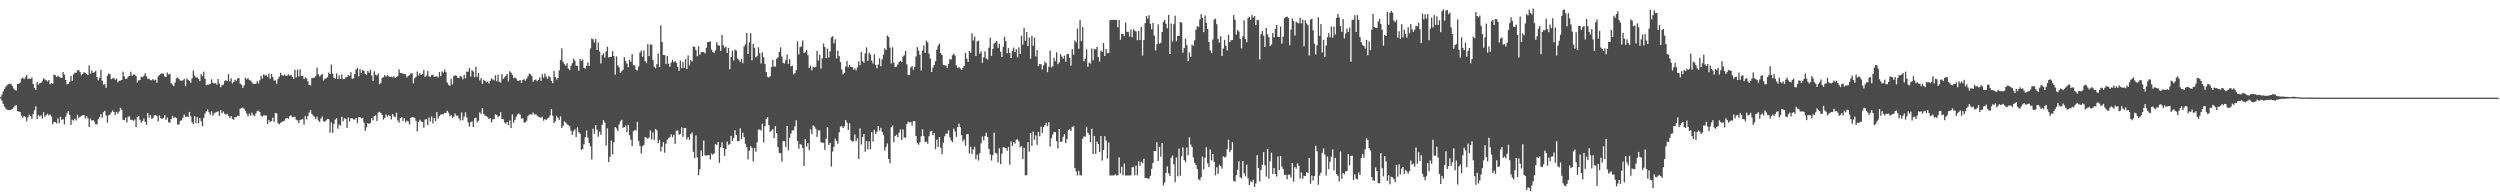 <?xml version="1.0" encoding="UTF-8"?>
<svg xmlns="http://www.w3.org/2000/svg" width="1920" height="150">
  <path d="M0 74.706h1v1.000H0zM1 72.756h1v4.515H1zM2 70.248h1v9.516H2zM3 68.189h1v13.686H3zM4 66.514h1v16.925H4zM5 65.343h1v18.965H5zM6 64.683h1v19.882H6zM7 64.275h1v20.306H7zM8 64.503h1v19.866H8zM9 66.005h1v17.729H9zM10 67.859h1v14.651H10zM11 69.097h1v12.145H11zM12 69.608h1v11.188H12zM13 64.493h1v20.812H13zM14 64.332h1v21.351H14zM15 63.409h1v22.642H15zM16 60.502h1v28.337H16zM17 59.563h1v30.966H17zM18 60.847h1v28.246H18zM19 59.325h1v30.615H19zM20 57.661h1v35.532H20zM21 60.725h1v29.454H21zM22 60.209h1v27.796H22zM23 60.638h1v28.674H23zM24 59.491h1v31.840H24zM25 64.448h1v23.067H25zM26 67.505h1v17.129H26zM27 68.999h1v12.731H27zM28 62.988h1v28.475H28zM29 64.976h1v23.426H29zM30 63.963h1v25.527H30zM31 63.538h1v25.019H31zM32 62.488h1v28.652H32zM33 60.271h1v25.927H33zM34 60.968h1v28.719H34zM35 61.540h1v27.016H35zM36 62.563h1v24.821H36zM37 61.434h1v27.204H37zM38 64.783h1v23.106H38zM39 63.818h1v25.688H39zM40 64.305h1v31.126H40zM41 57.228h1v36.346H41zM42 57.740h1v36.091H42zM43 59.131h1v35.735H43zM44 58.091h1v32.865H44zM45 59.082h1v35.555H45zM46 59.671h1v30.040H46zM47 59.867h1v32.364H47zM48 55.347h1v36.158H48zM49 57.325h1v38.222H49zM50 61.456h1v28.154H50zM51 64.858h1v22.205H51zM52 64.294h1v20.946H52zM53 62.763h1v25.499H53zM54 58.344h1v37.599H54zM55 62.131h1v29.758H55zM56 57.073h1v35.548H56zM57 55.791h1v35.407H57zM58 55.912h1v36.542H58zM59 54.093h1v34.055H59zM60 53.818h1v36.842H60zM61 55.289h1v34.339H61zM62 57.879h1v31.191H62zM63 56.895h1v31.582H63zM64 55.461h1v32.909H64zM65 55.923h1v35.160H65zM66 56.663h1v32.369H66zM67 57.574h1v33.257H67zM68 50.238h1v47.334H68zM69 56.592h1v34.478H69zM70 54.061h1v38.578H70zM71 55.975h1v36.238H71zM72 55.352h1v38.055H72zM73 54.396h1v40.883H73zM74 59.154h1v36.503H74zM75 61.685h1v29.891H75zM76 59.709h1v30.328H76zM77 53.642h1v33.982H77zM78 61.879h1v28.492H78zM79 64.870h1v21.293H79zM80 64.622h1v20.475H80zM81 67.447h1v21.302H81zM82 58.110h1v36.044H82zM83 56.334h1v32.173H83zM84 57.014h1v31.086H84zM85 60.814h1v25.512H85zM86 60.137h1v24.766H86zM87 59.764h1v26.370H87zM88 61.297h1v27.022H88zM89 60.293h1v25.678H89zM90 63.243h1v24.222H90zM91 62.034h1v23.610H91zM92 61.853h1v20.953H92zM93 61.373h1v22.884H93zM94 55.036h1v36.983H94zM95 58.668h1v33.704H95zM96 60.651h1v29.715H96zM97 60.313h1v33.690H97zM98 58.739h1v30.855H98zM99 58.255h1v31.137H99zM100 55.115h1v37.138H100zM101 58.214h1v33.741H101zM102 57.206h1v35.622H102zM103 57.284h1v34.489H103zM104 58.522h1v39.118H104zM105 63.424h1v26.532H105zM106 61.688h1v27.458H106zM107 61.316h1v30.741H107zM108 58.867h1v35.275H108zM109 59.286h1v33.710H109zM110 58.176h1v32.797H110zM111 56.292h1v37.244H111zM112 58.595h1v37.317H112zM113 60.491h1v26.369H113zM114 60.491h1v29.904H114zM115 61.590h1v26.854H115zM116 61.610h1v29.607H116zM117 60.579h1v30.251H117zM118 61.739h1v26.956H118zM119 61.162h1v27.205H119zM120 63.516h1v25.486H120zM121 58.740h1v34.490H121zM122 57.618h1v30.988H122zM123 56.632h1v34.062H123zM124 56.385h1v35.062H124zM125 56.590h1v34.112H125zM126 58.720h1v29.570H126zM127 59.127h1v32.983H127zM128 55.769h1v34.546H128zM129 57.206h1v36.686H129zM130 56.605h1v37.674H130zM131 63.999h1v27.460H131zM132 64.921h1v24.035H132zM133 66.168h1v24.440H133zM134 63.374h1v26.578H134zM135 60.163h1v30.619H135zM136 59.544h1v36.214H136zM137 60.711h1v34.830H137zM138 61.842h1v30.926H138zM139 61.933h1v30.458H139zM140 61.712h1v28.666H140zM141 60.555h1v27.447H141zM142 66.178h1v23.649H142zM143 60.369h1v29.096H143zM144 61.268h1v28.603H144zM145 62.100h1v23.884H145zM146 63.544h1v25.810H146zM147 60.180h1v33.748H147zM148 54.181h1v41.120H148zM149 58.077h1v30.988H149zM150 59.662h1v34.811H150zM151 59.389h1v30.589H151zM152 60.609h1v34.181H152zM153 62.240h1v28.439H153zM154 56.904h1v36.237H154zM155 58.418h1v38.462H155zM156 55.020h1v35.530H156zM157 60.476h1v26.699H157zM158 65.410h1v20.154H158zM159 64.981h1v19.086H159zM160 64.896h1v21.309H160zM161 64.450h1v23.704H161zM162 60.923h1v24.550H162zM163 63.610h1v25.273H163zM164 64.149h1v23.006H164zM165 63.842h1v22.573H165zM166 65.077h1v20.875H166zM167 60.678h1v24.758H167zM168 64.175h1v24.806H168zM169 66.976h1v17.693H169zM170 65.427h1v21.541H170zM171 65.060h1v20.610H171zM172 62.368h1v24.991H172zM173 61.544h1v26.496H173zM174 62.240h1v25.149H174zM175 56.905h1v32.127H175zM176 62.503h1v28.042H176zM177 60.087h1v29.103H177zM178 64.101h1v27.131H178zM179 62.870h1v29.102H179zM180 61.180h1v28.686H180zM181 62.270h1v27.765H181zM182 60.262h1v28.559H182zM183 59.881h1v29.343H183zM184 64.201h1v19.324H184zM185 65.024h1v17.949H185zM186 67.459h1v15.140H186zM187 65.597h1v17.841H187zM188 59.624h1v25.726H188zM189 60.908h1v26.461H189zM190 59.938h1v29.555H190zM191 61.530h1v25.712H191zM192 61.828h1v27.041H192zM193 63.244h1v23.246H193zM194 64.352h1v24.130H194zM195 64.420h1v24.897H195zM196 64.323h1v22.933H196zM197 62.285h1v23.144H197zM198 64.105h1v20.809H198zM199 61.674h1v24.282H199zM200 58.231h1v30.692H200zM201 60.319h1v29.166H201zM202 57.060h1v31.485H202zM203 58.187h1v30.420H203zM204 57.328h1v31.397H204zM205 59.134h1v36.032H205zM206 56.466h1v35.621H206zM207 60.508h1v33.296H207zM208 56.818h1v36.169H208zM209 59.011h1v31.412H209zM210 61.907h1v31.756H210zM211 61.661h1v25.159H211zM212 64.409h1v22.703H212zM213 60.730h1v33.939H213zM214 58.849h1v36.645H214zM215 55.866h1v38.483H215zM216 57.673h1v35.894H216zM217 58.092h1v35.107H217zM218 57.165h1v35.534H218zM219 58.275h1v32.766H219zM220 58.176h1v32.416H220zM221 57.108h1v34.112H221zM222 58.044h1v31.124H222zM223 57.514h1v31.069H223zM224 58.896h1v31.151H224zM225 60.506h1v29.151H225zM226 53.649h1v36.042H226zM227 59.459h1v32.503H227zM228 53.536h1v38.971H228zM229 58.687h1v35.860H229zM230 53.249h1v38.880H230zM231 58.333h1v33.414H231zM232 58.315h1v32.978H232zM233 60.719h1v35.042H233zM234 59.351h1v29.770H234zM235 60.215h1v31.533H235zM236 62.533h1v26.560H236zM237 65.241h1v21.219H237zM238 65.636h1v18.941H238zM239 60.054h1v27.523H239zM240 59.803h1v29.048H240zM241 59.659h1v30.030H241zM242 58.354h1v33.129H242zM243 51.974h1v37.595H243zM244 56.966h1v35.575H244zM245 58.721h1v34.910H245zM246 57.771h1v33.325H246zM247 56.677h1v32.813H247zM248 61.815h1v31.363H248zM249 60.401h1v33.029H249zM250 60.210h1v32.249H250zM251 59.238h1v32.038H251zM252 55.733h1v35.849H252zM253 56.959h1v44.868H253zM254 49.568h1v44.330H254zM255 56.582h1v45.386H255zM256 59.856h1v35.395H256zM257 60.417h1v31.430H257zM258 56.354h1v34.373H258zM259 60.748h1v38.123H259zM260 57.945h1v37.752H260zM261 60.599h1v35.851H261zM262 57.248h1v32.468H262zM263 60.756h1v32.377H263zM264 60.625h1v30.266H264zM265 59.379h1v31.910H265zM266 59.169h1v39.113H266zM267 57.644h1v32.543H267zM268 58.216h1v35.021H268zM269 55.459h1v35.386H269zM270 60.526h1v30.343H270zM271 60.231h1v31.483H271zM272 56.881h1v35.022H272zM273 53.295h1v37.275H273zM274 51.995h1v42.608H274zM275 58.604h1v31.445H275zM276 52.996h1v36.976H276zM277 56.190h1v34.675H277zM278 53.767h1v36.684H278zM279 54.401h1v39.797H279zM280 56.697h1v43.854H280zM281 57.429h1v40.377H281zM282 54.519h1v40.001H282zM283 55.799h1v39.508H283zM284 53.540h1v40.867H284zM285 57.889h1v32.678H285zM286 62.044h1v30.364H286zM287 54.737h1v34.397H287zM288 57.359h1v31.195H288zM289 58.003h1v35.023H289zM290 56.432h1v30.163H290zM291 64.717h1v21.161H291zM292 63.627h1v23.087H292zM293 59.806h1v28.473H293zM294 59.269h1v32.605H294zM295 57.630h1v32.929H295zM296 58.832h1v29.076H296zM297 57.737h1v31.842H297zM298 58.535h1v29.949H298zM299 59.127h1v29.889H299zM300 58.778h1v32.948H300zM301 59.399h1v28.177H301zM302 58.509h1v30.745H302zM303 59.893h1v30.241H303zM304 59.150h1v27.422H304zM305 58.424h1v34.073H305zM306 53.295h1v40.866H306zM307 56.024h1v34.716H307zM308 56.189h1v33.849H308zM309 56.568h1v36.394H309zM310 56.928h1v33.693H310zM311 56.970h1v37.101H311zM312 59.479h1v33.140H312zM313 58.352h1v34.944H313zM314 57.590h1v37.963H314zM315 56.473h1v34.069H315zM316 56.254h1v33.713H316zM317 64.038h1v26.125H317zM318 60.082h1v30.347H318zM319 58.919h1v33.884H319zM320 54.939h1v45.904H320zM321 57.984h1v35.708H321zM322 56.230h1v35.736H322zM323 57.554h1v35.751H323zM324 56.765h1v36.914H324zM325 53.680h1v44.479H325zM326 59.076h1v32.790H326zM327 58.020h1v33.316H327zM328 54.470h1v41.515H328zM329 58.616h1v31.623H329zM330 59.218h1v34.129H330zM331 57.748h1v31.750H331zM332 57.323h1v37.485H332zM333 59.085h1v31.461H333zM334 58.861h1v34.120H334zM335 58.471h1v27.621H335zM336 59.550h1v31.615H336zM337 55.345h1v33.660H337zM338 58.483h1v29.576H338zM339 54.807h1v32.926H339zM340 55.746h1v32.026H340zM341 53.360h1v33.365H341zM342 55.415h1v31.471H342zM343 63.318h1v21.760H343zM344 65.124h1v21.408H344zM345 66.009h1v23.289H345zM346 60.588h1v27.750H346zM347 64.884h1v25.617H347zM348 58.409h1v31.178H348zM349 57.840h1v29.321H349zM350 58.184h1v30.668H350zM351 59.735h1v29.145H351zM352 59.877h1v31.010H352zM353 58.349h1v34.297H353zM354 59.007h1v27.444H354zM355 60.937h1v31.481H355zM356 57.481h1v32.128H356zM357 60.090h1v26.217H357zM358 54.977h1v35.242H358zM359 55.115h1v38.721H359zM360 52.258h1v44.902H360zM361 58.834h1v35.060H361zM362 53.933h1v39.175H362zM363 54.836h1v42.721H363zM364 59.238h1v31.602H364zM365 51.313h1v39.084H365zM366 59.041h1v34.849H366zM367 56.136h1v36.592H367zM368 61.764h1v24.487H368zM369 59.968h1v27.681H369zM370 64.436h1v18.544H370zM371 61.299h1v26.269H371zM372 62.158h1v26.620H372zM373 63.222h1v25.996H373zM374 62.691h1v27.352H374zM375 64.096h1v27.340H375zM376 62.002h1v28.621H376zM377 60.093h1v33.962H377zM378 61.008h1v30.742H378zM379 61.708h1v29.572H379zM380 57.854h1v30.014H380zM381 62.435h1v25.914H381zM382 57.445h1v32.554H382zM383 62.809h1v26.248H383zM384 63.456h1v22.751H384zM385 56.998h1v34.371H385zM386 60.604h1v30.961H386zM387 59.428h1v34.696H387zM388 58.214h1v36.780H388zM389 56.859h1v36.826H389zM390 62.559h1v33.581H390zM391 54.686h1v37.897H391zM392 55.766h1v42.610H392zM393 57.408h1v30.447H393zM394 60.021h1v34.241H394zM395 59.406h1v32.698H395zM396 60.489h1v29.173H396zM397 62.023h1v25.716H397zM398 62.044h1v25.072H398zM399 61.491h1v26.599H399zM400 63.748h1v27.376H400zM401 61.510h1v29.373H401zM402 60.723h1v33.326H402zM403 61.971h1v32.085H403zM404 60.395h1v32.398H404zM405 58.589h1v30.642H405zM406 56.527h1v31.551H406zM407 57.045h1v30.717H407zM408 58.488h1v29.540H408zM409 62.823h1v23.621H409zM410 61.555h1v26.614H410zM411 60.978h1v26.649H411zM412 62.409h1v26.357H412zM413 61.364h1v28.411H413zM414 59.351h1v30.740H414zM415 62.130h1v28.284H415zM416 56.971h1v32.601H416zM417 59.643h1v33.006H417zM418 56.407h1v35.014H418zM419 58.735h1v33.417H419zM420 60.528h1v30.522H420zM421 58.176h1v32.184H421zM422 59.338h1v29.274H422zM423 62.166h1v21.506H423zM424 63.917h1v24.896H424zM425 54.357h1v40.109H425zM426 59.202h1v33.884H426zM427 61.055h1v27.879H427zM428 59.948h1v30.456H428zM429 54.040h1v38.081H429zM430 46.087h1v43.275H430zM431 37.051h1v61.133H431zM432 47.588h1v49.046H432zM433 49.353h1v43.906H433zM434 50.488h1v43.677H434zM435 48.597h1v46.879H435zM436 52.620h1v43.572H436zM437 53.791h1v43.171H437zM438 50.596h1v49.683H438zM439 48.536h1v55.032H439zM440 45.144h1v55.684H440zM441 46.613h1v52.664H441zM442 50.415h1v54.798H442zM443 50.604h1v47.242H443zM444 54.258h1v47.251H444zM445 45.149h1v57.544H445zM446 46.850h1v68.177H446zM447 45.681h1v68.808H447zM448 52.038h1v58.779H448zM449 52.661h1v52.798H449zM450 50.596h1v49.597H450zM451 47.855h1v57.842H451zM452 50.616h1v59.268H452zM453 37.275h1v75.165H453zM454 29.497h1v92.998H454zM455 30.196h1v68.648H455zM456 32.647h1v70.047H456zM457 29.893h1v66.226H457zM458 38.327h1v61.251H458zM459 32.690h1v72.314H459zM460 39.598h1v61.537H460zM461 48.765h1v54.836H461zM462 42.310h1v53.527H462zM463 40.881h1v51.398H463zM464 44.118h1v50.108H464zM465 39.434h1v72.408H465zM466 35.836h1v62.817H466zM467 44.071h1v80.397H467zM468 43.742h1v76.796H468zM469 43.659h1v64.234H469zM470 39.258h1v79.434H470zM471 43.086h1v66.106H471zM472 57.379h1v40.148H472zM473 43.334h1v55.350H473zM474 50.194h1v50.481H474zM475 51.712h1v43.914H475zM476 55.997h1v37.198H476zM477 54.609h1v37.396H477zM478 53.453h1v44.706H478zM479 43.900h1v53.565H479zM480 46.848h1v49.598H480zM481 48.853h1v52.636H481zM482 51.644h1v44.272H482zM483 45.853h1v58.038H483zM484 47.480h1v59.846H484zM485 41.535h1v70.692H485zM486 50.084h1v50.687H486zM487 50.208h1v49.689H487zM488 53.484h1v46.709H488zM489 54.047h1v39.565H489zM490 50.974h1v57.321H490zM491 40.368h1v71.634H491zM492 38.767h1v79.165H492zM493 43.683h1v68.698H493zM494 38.733h1v72.553H494zM495 46.976h1v58.219H495zM496 48.551h1v57.262H496zM497 33.930h1v72.739H497zM498 43.115h1v62.510H498zM499 34.022h1v66.157H499zM500 34.391h1v72.773H500zM501 46.115h1v55.627H501zM502 51.299h1v56.152H502zM503 52.408h1v46.660H503zM504 49.251h1v50.823H504zM505 41.080h1v68.993H505zM506 51.537h1v55.891H506zM507 19.452h1v96.836H507zM508 32.289h1v80.477H508zM509 42.250h1v66.931H509zM510 42.307h1v75.010H510zM511 49.277h1v61.062H511zM512 42.925h1v64.278H512zM513 48.921h1v57.200H513zM514 51.230h1v54.172H514zM515 47.950h1v55.217H515zM516 45.810h1v59.624H516zM517 47.755h1v55.731H517zM518 46.823h1v63.659H518zM519 48.164h1v52.242H519zM520 51.439h1v48.740H520zM521 54.385h1v49.107H521zM522 46.473h1v56.381H522zM523 52.419h1v45.315H523zM524 47.502h1v57.589H524zM525 52.195h1v46.126H525zM526 45.296h1v52.941H526zM527 53.056h1v54.082H527zM528 42.555h1v62.689H528zM529 50.292h1v57.121H529zM530 46.191h1v56.866H530zM531 47.180h1v54.560H531zM532 35.678h1v80.899H532zM533 36.022h1v85.452H533zM534 38.520h1v65.516H534zM535 43.163h1v77.708H535zM536 35.526h1v99.069H536zM537 42.083h1v88.005H537zM538 40.177h1v75.293H538zM539 39.900h1v79.964H539zM540 39.990h1v67.929H540zM541 41.026h1v78.255H541zM542 36.613h1v82.916H542zM543 32.309h1v86.894H543zM544 32.313h1v86.881H544zM545 31.670h1v90.812H545zM546 38.117h1v79.800H546zM547 39.921h1v78.953H547zM548 40.801h1v77.011H548zM549 38.658h1v72.021H549zM550 32.460h1v78.950H550zM551 34.749h1v74.382H551zM552 35.046h1v90.035H552zM553 39.004h1v74.088H553zM554 26.864h1v82.428H554zM555 34.746h1v78.985H555zM556 36.662h1v83.114H556zM557 35.715h1v78.747H557zM558 40.667h1v67.957H558zM559 36.774h1v74.574H559zM560 53.220h1v57.396H560zM561 43.753h1v60.592H561zM562 38.922h1v69.312H562zM563 46.435h1v59.509H563zM564 38.063h1v61.975H564zM565 38.829h1v64.910H565zM566 44.885h1v63.585H566zM567 45.926h1v62.461H567zM568 47.540h1v51.050H568zM569 45.261h1v61.524H569zM570 48.599h1v53.359H570zM571 35.729h1v69.644H571zM572 34.072h1v76.364H572zM573 25.341h1v87.758H573zM574 41.420h1v80.975H574zM575 32.636h1v83.003H575zM576 25.495h1v86.745H576zM577 46.300h1v67.323H577zM578 33.807h1v90.215H578zM579 36.729h1v76.942H579zM580 43.958h1v72.504H580zM581 43.171h1v66.207H581zM582 36.295h1v63.332H582zM583 40.920h1v58.508H583zM584 48.722h1v51.591H584zM585 40.215h1v54.804H585zM586 43.905h1v65.469H586zM587 49.047h1v47.849H587zM588 55.267h1v35.953H588zM589 58.976h1v30.880H589zM590 59.444h1v36.612H590zM591 58.500h1v42.769H591zM592 51.552h1v48.807H592zM593 46.053h1v53.122H593zM594 51.060h1v55.129H594zM595 51.116h1v45.842H595zM596 45.110h1v57.078H596zM597 44.068h1v68.805H597zM598 39.865h1v77.568H598zM599 36.357h1v81.277H599zM600 43.424h1v80.588H600zM601 48.171h1v60.234H601zM602 48.791h1v59.535H602zM603 45.953h1v66.907H603zM604 41.804h1v54.970H604zM605 49.090h1v66.374H605zM606 45.399h1v60.373H606zM607 51.001h1v51.517H607zM608 50.408h1v49.727H608zM609 57.194h1v42.866H609zM610 56.244h1v40.850H610zM611 53.814h1v38.593H611zM612 31.799h1v76.505H612zM613 41.770h1v72.479H613zM614 36.154h1v74.472H614zM615 35.565h1v75.638H615zM616 31.062h1v82.643H616zM617 40.601h1v86.818H617zM618 40.187h1v66.569H618zM619 38.498h1v74.102H619zM620 42.369h1v67.564H620zM621 52.243h1v63.086H621zM622 50.370h1v49.002H622zM623 54.044h1v49.004H623zM624 51.219h1v45.034H624zM625 51.838h1v45.291H625zM626 51.379h1v47.482H626zM627 39.030h1v66.139H627zM628 46.426h1v53.639H628zM629 42.099h1v58.013H629zM630 52.709h1v56.495H630zM631 44.838h1v64.759H631zM632 33.434h1v76.284H632zM633 36.136h1v78.943H633zM634 44.604h1v61.946H634zM635 37.281h1v60.297H635zM636 44.244h1v67.042H636zM637 39.503h1v70.232H637zM638 28.671h1v99.243H638zM639 27.814h1v88.564H639zM640 33.323h1v79.397H640zM641 30.214h1v76.221H641zM642 44.878h1v63.338H642zM643 38.838h1v71.553H643zM644 43.101h1v58.502H644zM645 47.791h1v49.419H645zM646 53.362h1v43.410H646zM647 57.119h1v41.199H647zM648 55.911h1v41.075H648zM649 51.107h1v41.171H649zM650 46.951h1v47.263H650zM651 51.694h1v48.130H651zM652 49.933h1v44.777H652zM653 51.448h1v56.193H653zM654 51.421h1v57.415H654zM655 53.520h1v54.858H655zM656 52.540h1v50.732H656zM657 54.046h1v54.455H657zM658 51.821h1v54.452H658zM659 47.204h1v74.971H659zM660 50.124h1v48.414H660zM661 40.003h1v71.011H661zM662 46.989h1v58.369H662zM663 48.151h1v54.779H663zM664 41.053h1v75.501H664zM665 36.399h1v72.004H665zM666 46.678h1v68.058H666zM667 40.511h1v68.043H667zM668 41.977h1v72.648H668zM669 46.533h1v55.056H669zM670 48.752h1v60.069H670zM671 41.660h1v58.076H671zM672 49.770h1v53.167H672zM673 52.407h1v48.822H673zM674 49.537h1v47.232H674zM675 44.744h1v55.603H675zM676 50.917h1v47.211H676zM677 45.651h1v55.634H677zM678 42.009h1v61.515H678zM679 37.185h1v78.397H679zM680 38.388h1v74.422H680zM681 27.310h1v82.818H681zM682 28.428h1v93.696H682zM683 36.543h1v88.848H683zM684 48.718h1v49.070H684zM685 36.357h1v59.988H685zM686 48.054h1v61.247H686zM687 51.582h1v52.894H687zM688 51.224h1v52.175H688zM689 49.454h1v55.895H689zM690 47.503h1v54.315H690zM691 46.772h1v52.668H691zM692 47.669h1v59.875H692zM693 43.437h1v55.932H693zM694 42.457h1v63.232H694zM695 39.069h1v66.655H695zM696 49.436h1v45.878H696zM697 57.604h1v35.830H697zM698 57.702h1v36.396H698zM699 51.730h1v41.997H699zM700 50.726h1v45.804H700zM701 53.514h1v39.594H701zM702 51.177h1v41.865H702zM703 43.383h1v61.131H703zM704 36.208h1v73.651H704zM705 38.853h1v72.279H705zM706 42.099h1v67.184H706zM707 54.124h1v50.652H707zM708 38.812h1v60.524H708zM709 34.943h1v69.623H709zM710 40.603h1v68.597H710zM711 31.139h1v77.593H711zM712 32.549h1v77.834H712zM713 41.103h1v63.583H713zM714 44.885h1v56.156H714zM715 55.244h1v45.196H715zM716 51.906h1v51.892H716zM717 49.875h1v52.350H717zM718 46.927h1v67.665H718zM719 38.087h1v69.220H719zM720 35.097h1v77.761H720zM721 33.439h1v71.780H721zM722 40.783h1v72.630H722zM723 42.246h1v76.172H723zM724 50.047h1v59.594H724zM725 50.087h1v54.669H725zM726 50.331h1v52.333H726zM727 52.327h1v50.207H727zM728 48.985h1v51.063H728zM729 45.369h1v60.033H729zM730 45.690h1v62.128H730zM731 42.427h1v66.846H731zM732 41.177h1v57.620H732zM733 42.624h1v58.276H733zM734 50.238h1v54.857H734zM735 52.057h1v45.495H735zM736 51.587h1v43.316H736zM737 52.574h1v44.949H737zM738 53.685h1v50.212H738zM739 52.115h1v56.553H739zM740 50.518h1v56.588H740zM741 40.617h1v71.378H741zM742 45.059h1v58.027H742zM743 47.579h1v55.463H743zM744 39.179h1v78.754H744zM745 40.536h1v72.151H745zM746 25.602h1v92.721H746zM747 31.093h1v83.710H747zM748 28.079h1v84.538H748zM749 43.019h1v79.362H749zM750 31.733h1v87.116H750zM751 31.122h1v92.189H751zM752 41.183h1v76.540H752zM753 39.426h1v70.666H753zM754 48.222h1v56.558H754zM755 44.096h1v63.840H755zM756 39.412h1v65.075H756zM757 44.991h1v56.997H757zM758 45.712h1v59.557H758zM759 36.591h1v77.732H759zM760 29.003h1v89.565H760zM761 42.924h1v80.347H761zM762 37.557h1v81.516H762zM763 33.335h1v68.558H763zM764 32.633h1v84.716H764zM765 31.442h1v86.553H765zM766 36.644h1v88.078H766zM767 33.634h1v80.186H767zM768 39.706h1v86.363H768zM769 43.750h1v74.275H769zM770 35.995h1v76.974H770zM771 28.201h1v85.160H771zM772 31.586h1v82.122H772zM773 40.913h1v74.898H773zM774 36.969h1v75.936H774zM775 40.698h1v85.753H775zM776 44.559h1v64.070H776zM777 39.117h1v73.042H777zM778 36.582h1v72.460H778zM779 40.039h1v70.295H779zM780 37.712h1v69.494H780zM781 44.031h1v62.960H781zM782 36.303h1v72.279H782zM783 41.496h1v71.668H783zM784 27.471h1v84.693H784zM785 34.380h1v87.896H785zM786 21.329h1v92.297H786zM787 31.224h1v103.409H787zM788 24.656h1v109.916H788zM789 35.354h1v73.858H789zM790 28.805h1v87.695H790zM791 45.118h1v57.008H791zM792 27.539h1v84.463H792zM793 35.186h1v65.835H793zM794 28.867h1v78.501H794zM795 43.340h1v60.650H795zM796 38.369h1v72.913H796zM797 50.763h1v50.520H797zM798 49.152h1v55.606H798zM799 49.352h1v47.948H799zM800 53.280h1v48.791H800zM801 50.173h1v47.290H801zM802 47.164h1v49.099H802zM803 48.543h1v45.719H803zM804 55.456h1v41.448H804zM805 51.276h1v42.584H805zM806 38.766h1v73.727H806zM807 51.773h1v54.513H807zM808 50.882h1v52.532H808zM809 44.266h1v57.175H809zM810 46.992h1v54.438H810zM811 40.146h1v68.407H811zM812 49.249h1v64.777H812zM813 47.932h1v51.184H813zM814 41.552h1v67.394H814zM815 43.420h1v65.411H815zM816 44.995h1v60.063H816zM817 42.760h1v60.168H817zM818 47.390h1v62.554H818zM819 41.578h1v65.249H819zM820 41.390h1v58.557H820zM821 44.356h1v54.937H821zM822 50.456h1v50.119H822zM823 37.736h1v59.700H823zM824 42.058h1v54.912H824zM825 31.052h1v97.934H825zM826 32.525h1v99.163H826zM827 21.867h1v112.883H827zM828 37.476h1v93.685H828zM829 15.339h1v119.327H829zM830 31.681h1v102.966H830zM831 20.791h1v85.794H831zM832 47.041h1v57.733H832zM833 44.993h1v60.006H833zM834 37.995h1v59.381H834zM835 51.279h1v50.728H835zM836 48.026h1v55.455H836zM837 48.819h1v60.340H837zM838 37.196h1v61.595H838zM839 46.325h1v71.977H839zM840 37.487h1v66.904H840zM841 37.960h1v80.223H841zM842 35.965h1v72.686H842zM843 43.942h1v66.672H843zM844 47.244h1v69.462H844zM845 38.916h1v65.517H845zM846 39.937h1v83.339H846zM847 33.011h1v82.195H847zM848 42.993h1v61.606H848zM849 37.570h1v70.376H849zM850 40.796h1v80.954H850zM851 40.637h1v68.790H851zM852 15.447h1v119.309H852zM853 15.252h1v119.476H853zM854 15.272h1v119.479H854zM855 15.233h1v119.475H855zM856 15.311h1v118.597H856zM857 15.311h1v119.454H857zM858 20.973h1v113.705H858zM859 15.315h1v105.569H859zM860 30.539h1v102.537H860zM861 25.846h1v102.231H861zM862 26.156h1v108.522H862zM863 27.799h1v97.819H863zM864 17.292h1v117.440H864zM865 24.535h1v110.230H865zM866 24.346h1v110.364H866zM867 28.047h1v106.717H867zM868 22.707h1v111.944H868zM869 28.551h1v99.941H869zM870 22.363h1v105.756H870zM871 23.494h1v111.102H871zM872 24.115h1v102.955H872zM873 30.927h1v103.784H873zM874 23.810h1v100.099H874zM875 30.682h1v96.701H875zM876 20.621h1v103.664H876zM877 42.602h1v82.893H877zM878 30.649h1v91.292H878zM879 17.735h1v118.901H879zM880 12.314h1v124.370H880zM881 14.302h1v122.834H881zM882 11.657h1v125.521H882zM883 18.232h1v116.835H883zM884 22.433h1v107.185H884zM885 17.552h1v107.649H885zM886 27.335h1v88.636H886zM887 38.704h1v77.395H887zM888 33.920h1v75.331H888zM889 18.696h1v105.006H889zM890 33.543h1v79.239H890zM891 32.747h1v87.562H891zM892 24.551h1v85.336H892zM893 16.687h1v125.675H893zM894 15.308h1v124.790H894zM895 18.207h1v114.542H895zM896 21.701h1v106.153H896zM897 11.464h1v121.675H897zM898 41.485h1v93.643H898zM899 18.128h1v103.147H899zM900 32.021h1v87.360H900zM901 18.536h1v107.622H901zM902 12.094h1v127.842H902zM903 31.669h1v89.209H903zM904 27.456h1v107.991H904zM905 27.672h1v86.455H905zM906 16.874h1v118.083H906zM907 17.400h1v102.677H907zM908 40.433h1v72.735H908zM909 36.981h1v85.950H909zM910 29.736h1v94.948H910zM911 34.694h1v78.604H911zM912 47.022h1v72.202H912zM913 40.306h1v65.233H913zM914 43.643h1v67.336H914zM915 34.184h1v78.753H915zM916 35.185h1v85.738H916zM917 30.956h1v94.084H917zM918 22.761h1v103.886H918zM919 20.135h1v109.646H919zM920 20.614h1v117.097H920zM921 14.967h1v123.445H921zM922 10.859h1v125.277H922zM923 13.685h1v106.462H923zM924 24.652h1v105.435H924zM925 11.830h1v109.375H925zM926 17.453h1v95.752H926zM927 22.223h1v103.313H927zM928 32.203h1v96.225H928zM929 38.648h1v76.152H929zM930 40.781h1v82.392H930zM931 30.345h1v87.889H931zM932 15.029h1v109.275H932zM933 14.306h1v120.352H933zM934 18.568h1v109.901H934zM935 30.016h1v103.517H935zM936 32.669h1v93.863H936zM937 27.803h1v99.510H937zM938 42.999h1v86.557H938zM939 37.251h1v82.783H939zM940 30.554h1v90.305H940zM941 35.279h1v85.103H941zM942 38.770h1v75.863H942zM943 26.680h1v80.587H943zM944 32.348h1v84.517H944zM945 30.927h1v84.198H945zM946 30.617h1v78.509H946zM947 11.570h1v127.311H947zM948 15.189h1v124.274H948zM949 26.505h1v108.049H949zM950 22.999h1v107.395H950zM951 24.225h1v99.577H951zM952 29.762h1v106.410H952zM953 37.097h1v99.892H953zM954 27.880h1v95.852H954zM955 15.554h1v117.487H955zM956 29.938h1v105.410H956zM957 32.355h1v94.078H957zM958 13.980h1v122.987H958zM959 12.731h1v129.455H959zM960 15.230h1v123.976H960zM961 11.493h1v128.478H961zM962 13.589h1v124.484H962zM963 12.234h1v131.357H963zM964 19.247h1v121.661H964zM965 15.157h1v104.028H965zM966 15.585h1v113.407H966zM967 45.612h1v93.731H967zM968 26.265h1v104.336H968zM969 23.840h1v102.746H969zM970 27.353h1v89.488H970zM971 36.100h1v90.764H971zM972 21.516h1v114.125H972zM973 26.433h1v87.885H973zM974 28.607h1v108.600H974zM975 35.449h1v88.415H975zM976 34.152h1v83.167H976zM977 25.412h1v108.274H977zM978 28.702h1v100.322H978zM979 22.117h1v111.579H979zM980 19.202h1v116.376H980zM981 28.261h1v91.845H981zM982 28.421h1v102.310H982zM983 20.325h1v99.593H983zM984 33.492h1v94.406H984zM985 28.086h1v101.794H985zM986 13.987h1v120.472H986zM987 13.026h1v121.229H987zM988 12.769h1v124.879H988zM989 13.940h1v120.193H989zM990 34.719h1v99.433H990zM991 22.751h1v113.673H991zM992 14.194h1v110.975H992zM993 16.210h1v123.368H993zM994 27.276h1v100.922H994zM995 16.708h1v112.863H995zM996 17.522h1v107.969H996zM997 17.960h1v109.409H997zM998 13.594h1v123.583H998zM999 17.968h1v114.432H999zM1000 15.147h1v122.174H1000zM1001 35.594h1v99.352H1001zM1002 15.552h1v119.644H1002zM1003 18.046h1v114.245H1003zM1004 19.335h1v113.518H1004zM1005 42.664h1v78.631H1005zM1006 15.125h1v125.959H1006zM1007 14.341h1v120.464H1007zM1008 23.278h1v115.384H1008zM1009 33.563h1v101.639H1009zM1010 41.813h1v70.099H1010zM1011 34.764h1v81.440H1011zM1012 13.231h1v128.626H1012zM1013 27.558h1v107.254H1013zM1014 18.503h1v114.177H1014zM1015 40.234h1v77.168H1015zM1016 30.538h1v83.438H1016zM1017 43.824h1v74.888H1017zM1018 34.943h1v99.854H1018zM1019 28.553h1v91.690H1019zM1020 25.478h1v104.472H1020zM1021 28.659h1v95.554H1021zM1022 20.309h1v100.065H1022zM1023 29.004h1v85.707H1023zM1024 20.496h1v110.342H1024zM1025 26.594h1v94.634H1025zM1026 13.807h1v119.979H1026zM1027 10.655h1v124.342H1027zM1028 13.315h1v126.094H1028zM1029 20.029h1v96.340H1029zM1030 24.348h1v113.017H1030zM1031 14.635h1v118.217H1031zM1032 29.440h1v104.445H1032zM1033 25.701h1v105.991H1033zM1034 21.976h1v109.343H1034zM1035 24.575h1v93.702H1035zM1036 21.171h1v105.681H1036zM1037 47.337h1v72.428H1037zM1038 15.384h1v104.188H1038zM1039 15.078h1v123.178H1039zM1040 11.698h1v122.221H1040zM1041 24.559h1v112.608H1041zM1042 11.588h1v126.288H1042zM1043 15.197h1v117.157H1043zM1044 28.538h1v105.805H1044zM1045 32.398h1v88.964H1045zM1046 34.572h1v83.848H1046zM1047 35.330h1v85.842H1047zM1048 37.275h1v77.454H1048zM1049 30.711h1v75.499H1049zM1050 42.471h1v65.055H1050zM1051 31.817h1v82.068H1051zM1052 38.477h1v77.048H1052zM1053 22.812h1v113.171H1053zM1054 10.795h1v127.766H1054zM1055 20.729h1v118.220H1055zM1056 21.303h1v107.243H1056zM1057 21.544h1v109.854H1057zM1058 16.520h1v124.106H1058zM1059 14.468h1v126.323H1059zM1060 18.426h1v99.218H1060zM1061 22.843h1v106.391H1061zM1062 35.055h1v100.431H1062zM1063 26.802h1v93.021H1063zM1064 27.613h1v96.409H1064zM1065 9.167h1v129.711H1065zM1066 18.962h1v115.548H1066zM1067 9.870h1v131.704H1067zM1068 8.380h1v127.361H1068zM1069 9.708h1v126.457H1069zM1070 15.822h1v121.726H1070zM1071 17.116h1v122.803H1071zM1072 15.480h1v111.258H1072zM1073 28.981h1v106.629H1073zM1074 24.021h1v102.110H1074zM1075 29.810h1v104.159H1075zM1076 18.556h1v111.070H1076zM1077 28.649h1v99.593H1077zM1078 22.730h1v110.790H1078zM1079 26.039h1v104.577H1079zM1080 28.909h1v102.806H1080zM1081 20.846h1v112.537H1081zM1082 25.612h1v105.793H1082zM1083 18.503h1v104.779H1083zM1084 22.561h1v103.893H1084zM1085 24.599h1v101.061H1085zM1086 22.762h1v105.230H1086zM1087 19.724h1v93.617H1087zM1088 20.266h1v105.511H1088zM1089 17.468h1v99.463H1089zM1090 22.453h1v101.177H1090zM1091 33.134h1v86.039H1091zM1092 10.436h1v123.052H1092zM1093 14.776h1v121.122H1093zM1094 10.940h1v127.439H1094zM1095 14.225h1v121.190H1095zM1096 10.814h1v114.444H1096zM1097 30.898h1v100.693H1097zM1098 22.089h1v101.111H1098zM1099 13.555h1v112.100H1099zM1100 21.102h1v86.265H1100zM1101 11.565h1v108.038H1101zM1102 19.304h1v100.274H1102zM1103 12.527h1v100.157H1103zM1104 19.149h1v101.857H1104zM1105 15.559h1v118.182H1105zM1106 24.680h1v116.625H1106zM1107 8.559h1v126.552H1107zM1108 7.167h1v130.031H1108zM1109 15.760h1v111.055H1109zM1110 8.080h1v108.211H1110zM1111 7.574h1v122.222H1111zM1112 10.860h1v116.605H1112zM1113 9.623h1v111.971H1113zM1114 21.025h1v106.329H1114zM1115 26.091h1v98.541H1115zM1116 37.357h1v76.541H1116zM1117 34.526h1v96.313H1117zM1118 33.687h1v89.648H1118zM1119 14.925h1v126.787H1119zM1120 38.157h1v89.667H1120zM1121 44.296h1v81.998H1121zM1122 28.717h1v104.301H1122zM1123 36.764h1v82.440H1123zM1124 38.523h1v74.965H1124zM1125 32.788h1v82.696H1125zM1126 43.544h1v84.929H1126zM1127 39.091h1v71.217H1127zM1128 36.865h1v80.878H1128zM1129 48.670h1v62.636H1129zM1130 45.281h1v63.200H1130zM1131 28.112h1v95.026H1131zM1132 29.325h1v105.980H1132zM1133 9.242h1v132.721H1133zM1134 12.309h1v120.457H1134zM1135 13.372h1v127.588H1135zM1136 11.927h1v126.591H1136zM1137 19.776h1v114.342H1137zM1138 26.056h1v103.105H1138zM1139 36.606h1v86.572H1139zM1140 28.776h1v82.739H1140zM1141 18.118h1v102.418H1141zM1142 40.320h1v83.677H1142zM1143 35.681h1v70.123H1143zM1144 39.807h1v73.229H1144zM1145 16.319h1v102.475H1145zM1146 15.267h1v117.608H1146zM1147 19.222h1v111.845H1147zM1148 14.609h1v118.905H1148zM1149 14.715h1v108.438H1149zM1150 16.816h1v111.495H1150zM1151 32.647h1v95.093H1151zM1152 29.543h1v85.299H1152zM1153 28.779h1v84.076H1153zM1154 34.210h1v87.006H1154zM1155 33.787h1v86.440H1155zM1156 35.746h1v85.889H1156zM1157 32.715h1v85.376H1157zM1158 23.113h1v88.096H1158zM1159 17.724h1v105.298H1159zM1160 13.186h1v120.789H1160zM1161 16.055h1v120.357H1161zM1162 20.495h1v117.359H1162zM1163 20.652h1v109.996H1163zM1164 18.918h1v102.364H1164zM1165 26.854h1v109.070H1165zM1166 44.112h1v77.535H1166zM1167 12.682h1v113.046H1167zM1168 32.137h1v97.310H1168zM1169 25.666h1v85.092H1169zM1170 27.116h1v107.237H1170zM1171 18.015h1v117.248H1171zM1172 10.928h1v135.026H1172zM1173 11.879h1v132.101H1173zM1174 7.349h1v136.965H1174zM1175 9.978h1v136.722H1175zM1176 11.147h1v131.280H1176zM1177 6.578h1v132.662H1177zM1178 17.783h1v116.705H1178zM1179 30.631h1v96.239H1179zM1180 27.802h1v92.835H1180zM1181 22.074h1v99.386H1181zM1182 19.953h1v100.276H1182zM1183 41.644h1v86.394H1183zM1184 24.553h1v103.876H1184zM1185 23.080h1v103.225H1185zM1186 23.270h1v92.407H1186zM1187 14.395h1v103.103H1187zM1188 22.360h1v104.830H1188zM1189 24.664h1v96.376H1189zM1190 18.846h1v105.006H1190zM1191 21.680h1v98.701H1191zM1192 14.023h1v106.099H1192zM1193 32.440h1v84.628H1193zM1194 21.049h1v103.920H1194zM1195 42.603h1v65.876H1195zM1196 34.988h1v92.733H1196zM1197 31.309h1v97.246H1197zM1198 26.694h1v98.062H1198zM1199 12.076h1v122.937H1199zM1200 7.788h1v133.039H1200zM1201 7.246h1v135.225H1201zM1202 10.216h1v132.884H1202zM1203 20.244h1v120.959H1203zM1204 10.086h1v128.250H1204zM1205 14.072h1v112.978H1205zM1206 18.806h1v110.385H1206zM1207 24.246h1v104.164H1207zM1208 34.211h1v82.094H1208zM1209 37.314h1v77.568H1209zM1210 24.774h1v99.967H1210zM1211 38.230h1v96.011H1211zM1212 19.903h1v108.541H1212zM1213 19.918h1v98.817H1213zM1214 23.059h1v109.882H1214zM1215 20.789h1v116.958H1215zM1216 19.962h1v97.477H1216zM1217 30.328h1v99.376H1217zM1218 14.588h1v105.669H1218zM1219 20.158h1v102.879H1219zM1220 24.423h1v89.390H1220zM1221 26.570h1v92.699H1221zM1222 22.275h1v107.035H1222zM1223 30.244h1v88.933H1223zM1224 39.049h1v87.905H1224zM1225 17.162h1v110.004H1225zM1226 14.951h1v127.791H1226zM1227 29.672h1v96.161H1227zM1228 23.739h1v106.848H1228zM1229 36.485h1v84.633H1229zM1230 37.461h1v87.355H1230zM1231 39.050h1v73.327H1231zM1232 37.124h1v85.137H1232zM1233 41.701h1v65.024H1233zM1234 37.515h1v92.707H1234zM1235 32.116h1v101.249H1235zM1236 32.103h1v100.282H1236zM1237 23.023h1v108.492H1237zM1238 28.393h1v105.736H1238zM1239 12.084h1v121.900H1239zM1240 13.590h1v124.518H1240zM1241 10.734h1v132.409H1241zM1242 8.662h1v132.339H1242zM1243 15.437h1v122.823H1243zM1244 17.404h1v123.791H1244zM1245 34.176h1v96.947H1245zM1246 25.163h1v98.885H1246zM1247 29.802h1v110.261H1247zM1248 34.411h1v85.437H1248zM1249 30.200h1v94.533H1249zM1250 32.871h1v94.152H1250zM1251 34.443h1v85.196H1251zM1252 14.948h1v119.988H1252zM1253 15.777h1v113.622H1253zM1254 20.178h1v109.757H1254zM1255 19.616h1v110.205H1255zM1256 33.392h1v92.273H1256zM1257 17.899h1v103.266H1257zM1258 20.930h1v95.735H1258zM1259 35.131h1v85.510H1259zM1260 30.230h1v90.744H1260zM1261 26.456h1v104.033H1261zM1262 34.881h1v93.925H1262zM1263 26.210h1v88.694H1263zM1264 31.097h1v98.728H1264zM1265 33.840h1v103.282H1265zM1266 21.915h1v108.961H1266zM1267 7.651h1v130.413H1267zM1268 14.841h1v123.620H1268zM1269 11.575h1v132.921H1269zM1270 7.915h1v125.946H1270zM1271 10.099h1v125.871H1271zM1272 9.913h1v126.222H1272zM1273 22.964h1v111.889H1273zM1274 19.149h1v115.086H1274zM1275 34.492h1v100.840H1275zM1276 22.873h1v113.755H1276zM1277 22.277h1v106.196H1277zM1278 27.321h1v94.806H1278zM1279 33.884h1v78.486H1279zM1280 41.588h1v67.180H1280zM1281 41.941h1v67.186H1281zM1282 44.967h1v60.841H1282zM1283 48.180h1v54.530H1283zM1284 54.147h1v48.335H1284zM1285 51.616h1v45.194H1285zM1286 48.344h1v48.619H1286zM1287 51.733h1v42.717H1287zM1288 55.933h1v34.229H1288zM1289 56.207h1v41.466H1289zM1290 59.403h1v36.604H1290zM1291 54.587h1v39.949H1291zM1292 56.886h1v36.784H1292zM1293 53.672h1v43.917H1293zM1294 54.580h1v43.700H1294zM1295 52.691h1v39.933H1295zM1296 53.662h1v43.831H1296zM1297 52.841h1v47.789H1297zM1298 41.173h1v58.851H1298zM1299 53.452h1v51.115H1299zM1300 47.358h1v59.373H1300zM1301 48.137h1v52.977H1301zM1302 50.023h1v57.422H1302zM1303 52.376h1v48.963H1303zM1304 53.781h1v46.421H1304zM1305 44.266h1v56.955H1305zM1306 51.519h1v51.455H1306zM1307 48.559h1v53.308H1307zM1308 41.995h1v54.432H1308zM1309 49.433h1v46.999H1309zM1310 50.686h1v42.983H1310zM1311 49.093h1v48.089H1311zM1312 55.459h1v45.254H1312zM1313 50.383h1v46.819H1313zM1314 53.015h1v41.097H1314zM1315 54.061h1v38.252H1315zM1316 57.287h1v40.662H1316zM1317 52.992h1v45.899H1317zM1318 53.882h1v43.633H1318zM1319 52.065h1v44.824H1319zM1320 57.225h1v35.259H1320zM1321 53.944h1v39.697H1321zM1322 46.938h1v47.501H1322zM1323 51.117h1v42.837H1323zM1324 54.533h1v43.346H1324zM1325 56.679h1v34.270H1325zM1326 55.399h1v36.833H1326zM1327 53.724h1v40.494H1327zM1328 54.163h1v39.220H1328zM1329 54.300h1v38.132H1329zM1330 57.855h1v34.890H1330zM1331 60.425h1v27.446H1331zM1332 59.108h1v31.853H1332zM1333 58.937h1v29.750H1333zM1334 61.499h1v26.847H1334zM1335 55.726h1v34.748H1335zM1336 61.256h1v25.620H1336zM1337 58.214h1v30.097H1337zM1338 57.751h1v33.640H1338zM1339 62.328h1v29.343H1339zM1340 60.701h1v32.545H1340zM1341 59.870h1v26.636H1341zM1342 62.607h1v26.157H1342zM1343 63.586h1v24.625H1343zM1344 62.233h1v24.422H1344zM1345 60.307h1v30.015H1345zM1346 55.646h1v40.236H1346zM1347 60.166h1v33.866H1347zM1348 60.801h1v26.825H1348zM1349 61.471h1v25.604H1349zM1350 63.591h1v22.638H1350zM1351 61.046h1v30.086H1351zM1352 58.353h1v29.773H1352zM1353 57.743h1v29.440H1353zM1354 62.326h1v26.336H1354zM1355 64.653h1v20.191H1355zM1356 64.656h1v21.690H1356zM1357 59.162h1v29.201H1357zM1358 57.735h1v30.678H1358zM1359 50.775h1v40.313H1359zM1360 57.669h1v31.590H1360zM1361 60.116h1v27.802H1361zM1362 56.838h1v32.226H1362zM1363 60.441h1v27.046H1363zM1364 62.634h1v23.194H1364zM1365 64.253h1v21.268H1365zM1366 59.609h1v30.576H1366zM1367 63.089h1v25.447H1367zM1368 63.955h1v19.741H1368zM1369 62.493h1v21.626H1369zM1370 64.283h1v20.276H1370zM1371 61.149h1v28.334H1371zM1372 59.552h1v30.561H1372zM1373 61.741h1v25.982H1373zM1374 62.754h1v23.718H1374zM1375 63.248h1v26.220H1375zM1376 61.394h1v25.360H1376zM1377 60.343h1v25.672H1377zM1378 66.946h1v20.452H1378zM1379 67.053h1v15.059H1379zM1380 64.585h1v18.818H1380zM1381 61.771h1v21.912H1381zM1382 62.049h1v23.624H1382zM1383 63.750h1v21.890H1383zM1384 62.245h1v23.338H1384zM1385 60.587h1v25.302H1385zM1386 56.525h1v32.073H1386zM1387 60.381h1v31.890H1387zM1388 62.835h1v25.551H1388zM1389 64.177h1v24.259H1389zM1390 62.953h1v25.598H1390zM1391 58.411h1v32.494H1391zM1392 60.145h1v27.607H1392zM1393 63.135h1v25.178H1393zM1394 64.273h1v21.994H1394zM1395 66.767h1v16.415H1395zM1396 64.554h1v19.981H1396zM1397 63.237h1v22.126H1397zM1398 61.091h1v26.452H1398zM1399 65.293h1v22.028H1399zM1400 66.795h1v14.448H1400zM1401 64.363h1v20.551H1401zM1402 64.029h1v21.824H1402zM1403 59.753h1v28.942H1403zM1404 63.166h1v24.217H1404zM1405 63.863h1v22.693H1405zM1406 64.011h1v22.013H1406zM1407 63.358h1v22.743H1407zM1408 61.810h1v21.673H1408zM1409 63.095h1v22.309H1409zM1410 61.995h1v23.140H1410zM1411 63.758h1v22.826H1411zM1412 65.428h1v23.499H1412zM1413 66.926h1v21.338H1413zM1414 64.559h1v22.279H1414zM1415 64.273h1v24.371H1415zM1416 66.520h1v18.565H1416zM1417 65.616h1v20.720H1417zM1418 65.625h1v18.595H1418zM1419 65.481h1v18.966H1419zM1420 62.956h1v25.059H1420zM1421 60.190h1v31.278H1421zM1422 58.102h1v36.925H1422zM1423 61.424h1v30.374H1423zM1424 63.717h1v25.808H1424zM1425 57.260h1v38.764H1425zM1426 59.591h1v34.700H1426zM1427 58.607h1v35.894H1427zM1428 59.357h1v34.382H1428zM1429 61.036h1v32.425H1429zM1430 65.672h1v19.345H1430zM1431 67.905h1v14.982H1431zM1432 64.725h1v18.429H1432zM1433 63.104h1v22.262H1433zM1434 63.127h1v23.307H1434zM1435 59.664h1v28.638H1435zM1436 59.138h1v27.555H1436zM1437 63.930h1v20.686H1437zM1438 56.709h1v30.065H1438zM1439 51.993h1v44.113H1439zM1440 49.975h1v45.334H1440zM1441 50.059h1v43.340H1441zM1442 52.862h1v39.000H1442zM1443 60.932h1v22.905H1443zM1444 62.576h1v26.289H1444zM1445 64.148h1v21.174H1445zM1446 63.864h1v23.543H1446zM1447 61.236h1v27.545H1447zM1448 64.729h1v22.571H1448zM1449 64.627h1v22.915H1449zM1450 62.907h1v24.341H1450zM1451 58.755h1v30.135H1451zM1452 58.977h1v29.246H1452zM1453 59.393h1v28.213H1453zM1454 61.348h1v25.952H1454zM1455 59.117h1v26.241H1455zM1456 64.759h1v20.136H1456zM1457 59.854h1v27.097H1457zM1458 57.770h1v33.136H1458zM1459 57.827h1v30.635H1459zM1460 57.199h1v34.006H1460zM1461 56.010h1v32.943H1461zM1462 63.264h1v23.867H1462zM1463 55.058h1v36.842H1463zM1464 60.361h1v28.960H1464zM1465 65.019h1v20.488H1465zM1466 65.594h1v21.759H1466zM1467 63.147h1v22.600H1467zM1468 62.366h1v30.216H1468zM1469 58.478h1v31.469H1469zM1470 61.812h1v27.719H1470zM1471 63.951h1v27.377H1471zM1472 63.100h1v25.625H1472zM1473 64.174h1v21.314H1473zM1474 64.336h1v21.543H1474zM1475 66.212h1v19.251H1475zM1476 64.285h1v23.067H1476zM1477 66.019h1v19.579H1477zM1478 66.973h1v18.112H1478zM1479 63.041h1v23.761H1479zM1480 63.244h1v21.305H1480zM1481 63.052h1v23.807H1481zM1482 63.881h1v25.379H1482zM1483 62.785h1v25.875H1483zM1484 58.553h1v29.451H1484zM1485 64.126h1v26.122H1485zM1486 60.561h1v29.422H1486zM1487 60.830h1v29.819H1487zM1488 65.959h1v22.634H1488zM1489 64.722h1v20.491H1489zM1490 61.168h1v24.027H1490zM1491 61.075h1v27.422H1491zM1492 62.299h1v25.635H1492zM1493 59.910h1v32.402H1493zM1494 59.183h1v30.476H1494zM1495 59.426h1v29.102H1495zM1496 62.904h1v22.565H1496zM1497 63.941h1v21.150H1497zM1498 65.267h1v19.285H1498zM1499 65.497h1v17.685H1499zM1500 64.579h1v20.157H1500zM1501 64.476h1v20.506H1501zM1502 63.336h1v25.633H1502zM1503 67.030h1v19.867H1503zM1504 62.393h1v23.452H1504zM1505 63.934h1v20.847H1505zM1506 62.414h1v26.478H1506zM1507 63.934h1v21.414H1507zM1508 61.350h1v26.355H1508zM1509 66.378h1v19.143H1509zM1510 64.706h1v18.362H1510zM1511 67.198h1v14.605H1511zM1512 69.613h1v10.266H1512zM1513 67.901h1v13.714H1513zM1514 67.910h1v14.673H1514zM1515 68.223h1v13.677H1515zM1516 65.130h1v18.859H1516zM1517 66.441h1v17.466H1517zM1518 65.933h1v16.931H1518zM1519 67.138h1v13.623H1519zM1520 66.910h1v19.138H1520zM1521 65.312h1v19.110H1521zM1522 66.366h1v17.818H1522zM1523 69.102h1v12.637H1523zM1524 69.159h1v12.251H1524zM1525 69.066h1v11.271H1525zM1526 65.108h1v18.602H1526zM1527 64.945h1v19.821H1527zM1528 67.694h1v17.404H1528zM1529 69.138h1v12.628H1529zM1530 69.117h1v10.921H1530zM1531 69.673h1v10.942H1531zM1532 70.324h1v8.955H1532zM1533 70.489h1v12.006H1533zM1534 68.998h1v12.391H1534zM1535 69.798h1v10.244H1535zM1536 70.059h1v10.580H1536zM1537 70.003h1v10.234H1537zM1538 70.133h1v9.653H1538zM1539 69.561h1v11.437H1539zM1540 66.874h1v15.007H1540zM1541 65.840h1v16.548H1541zM1542 65.890h1v15.171H1542zM1543 66.248h1v14.885H1543zM1544 67.007h1v14.049H1544zM1545 67.611h1v14.730H1545zM1546 69.687h1v10.237H1546zM1547 71.449h1v7.869H1547zM1548 68.374h1v10.098H1548zM1549 69.984h1v11.895H1549zM1550 68.322h1v14.863H1550zM1551 67.057h1v16.219H1551zM1552 68.246h1v13.358H1552zM1553 67.916h1v12.188H1553zM1554 69.616h1v9.595H1554zM1555 71.211h1v9.044H1555zM1556 70.790h1v9.584H1556zM1557 69.976h1v9.780H1557zM1558 70.054h1v9.551H1558zM1559 68.728h1v12.501H1559zM1560 66.295h1v14.936H1560zM1561 66.209h1v18.135H1561zM1562 66.325h1v18.155H1562zM1563 68.512h1v15.389H1563zM1564 69.873h1v10.697H1564zM1565 70.747h1v9.896H1565zM1566 67.341h1v14.537H1566zM1567 65.364h1v18.391H1567zM1568 65.718h1v17.144H1568zM1569 66.822h1v17.126H1569zM1570 69.095h1v12.140H1570zM1571 66.626h1v14.033H1571zM1572 63.760h1v20.291H1572zM1573 61.443h1v24.678H1573zM1574 60.800h1v28.244H1574zM1575 61.716h1v25.659H1575zM1576 63.964h1v23.208H1576zM1577 65.321h1v20.011H1577zM1578 67.255h1v16.319H1578zM1579 70.157h1v11.910H1579zM1580 70.824h1v8.381H1580zM1581 69.266h1v11.853H1581zM1582 67.953h1v14.012H1582zM1583 68.404h1v13.076H1583zM1584 69.215h1v10.293H1584zM1585 68.074h1v12.863H1585zM1586 67.141h1v15.681H1586zM1587 66.170h1v17.895H1587zM1588 65.035h1v18.928H1588zM1589 64.961h1v18.257H1589zM1590 67.576h1v15.545H1590zM1591 67.012h1v15.015H1591zM1592 67.257h1v15.253H1592zM1593 69.873h1v11.098H1593zM1594 70.843h1v8.823H1594zM1595 71.877h1v7.096H1595zM1596 69.957h1v10.053H1596zM1597 69.809h1v10.571H1597zM1598 70.220h1v10.468H1598zM1599 69.422h1v9.846H1599zM1600 65.861h1v14.254H1600zM1601 65.043h1v18.999H1601zM1602 65.594h1v17.672H1602zM1603 67.262h1v15.426H1603zM1604 68.724h1v13.280H1604zM1605 67.763h1v15.458H1605zM1606 66.914h1v16.360H1606zM1607 67.800h1v14.877H1607zM1608 69.123h1v12.473H1608zM1609 69.088h1v12.637H1609zM1610 70.994h1v7.983H1610zM1611 71.162h1v7.529H1611zM1612 69.013h1v10.608H1612zM1613 67.405h1v14.125H1613zM1614 67.364h1v13.544H1614zM1615 69.012h1v10.752H1615zM1616 67.482h1v15.101H1616zM1617 66.199h1v17.752H1617zM1618 66.354h1v18.546H1618zM1619 66.800h1v18.260H1619zM1620 68.142h1v14.612H1620zM1621 67.194h1v14.522H1621zM1622 67.301h1v15.198H1622zM1623 65.583h1v17.916H1623zM1624 67.524h1v13.479H1624zM1625 66.205h1v15.773H1625zM1626 67.501h1v14.072H1626zM1627 65.548h1v19.899H1627zM1628 66.596h1v18.384H1628zM1629 67.104h1v14.448H1629zM1630 67.486h1v15.976H1630zM1631 67.182h1v17.124H1631zM1632 67.734h1v14.822H1632zM1633 65.774h1v19.088H1633zM1634 66.859h1v17.720H1634zM1635 63.178h1v22.927H1635zM1636 61.232h1v30.182H1636zM1637 60.424h1v31.963H1637zM1638 59.442h1v31.451H1638zM1639 61.804h1v24.737H1639zM1640 63.029h1v24.021H1640zM1641 63.584h1v25.503H1641zM1642 62.724h1v27.863H1642zM1643 61.402h1v28.373H1643zM1644 61.729h1v26.899H1644zM1645 64.818h1v21.256H1645zM1646 68.295h1v14.560H1646zM1647 70.404h1v9.496H1647zM1648 66.289h1v16.937H1648zM1649 62.439h1v22.798H1649zM1650 60.943h1v25.539H1650zM1651 61.075h1v25.841H1651zM1652 64.761h1v17.415H1652zM1653 68.172h1v13.639H1653zM1654 67.002h1v16.197H1654zM1655 67.288h1v16.521H1655zM1656 67.658h1v14.793H1656zM1657 67.886h1v14.757H1657zM1658 69.368h1v11.052H1658zM1659 69.907h1v10.119H1659zM1660 68.846h1v12.277H1660zM1661 68.785h1v14.260H1661zM1662 68.966h1v11.931H1662zM1663 69.065h1v12.934H1663zM1664 68.429h1v13.338H1664zM1665 69.189h1v12.295H1665zM1666 66.336h1v14.988H1666zM1667 61.975h1v23.952H1667zM1668 62.498h1v22.278H1668zM1669 63.877h1v20.019H1669zM1670 62.581h1v22.587H1670zM1671 59.603h1v26.135H1671zM1672 58.557h1v29.804H1672zM1673 60.397h1v24.759H1673zM1674 67.062h1v15.867H1674zM1675 68.486h1v13.178H1675zM1676 68.403h1v16.209H1676zM1677 69.033h1v13.457H1677zM1678 67.331h1v14.097H1678zM1679 66.741h1v15.022H1679zM1680 66.725h1v20.273H1680zM1681 67.416h1v18.183H1681zM1682 67.978h1v17.961H1682zM1683 68.152h1v15.974H1683zM1684 66.780h1v19.803H1684zM1685 66.506h1v19.990H1685zM1686 64.255h1v21.189H1686zM1687 59.986h1v29.746H1687zM1688 59.823h1v31.306H1688zM1689 60.754h1v28.115H1689zM1690 62.219h1v23.827H1690zM1691 64.562h1v19.172H1691zM1692 66.118h1v15.434H1692zM1693 68.942h1v12.640H1693zM1694 66.484h1v19.434H1694zM1695 64.764h1v22.964H1695zM1696 64.562h1v22.417H1696zM1697 65.703h1v17.223H1697zM1698 67.544h1v15.201H1698zM1699 69.049h1v11.504H1699zM1700 67.201h1v14.013H1700zM1701 67.671h1v14.697H1701zM1702 67.534h1v17.044H1702zM1703 68.420h1v13.559H1703zM1704 68.471h1v13.425H1704zM1705 68.833h1v12.411H1705zM1706 67.510h1v12.362H1706zM1707 67.931h1v12.957H1707zM1708 69.193h1v10.647H1708zM1709 70.089h1v9.869H1709zM1710 69.307h1v13.248H1710zM1711 68.815h1v13.903H1711zM1712 67.655h1v15.213H1712zM1713 67.927h1v13.937H1713zM1714 68.735h1v10.877H1714zM1715 67.830h1v12.693H1715zM1716 68.841h1v10.430H1716zM1717 70.536h1v8.633H1717zM1718 72.098h1v5.710H1718zM1719 71.996h1v5.554H1719zM1720 72.522h1v4.982H1720zM1721 72.374h1v4.577H1721zM1722 71.254h1v6.611H1722zM1723 71.640h1v6.532H1723zM1724 72.117h1v6.478H1724zM1725 72.795h1v4.960H1725zM1726 73.184h1v4.067H1726zM1727 73.285h1v3.224H1727zM1728 72.304h1v4.985H1728zM1729 72.298h1v6.065H1729zM1730 72.092h1v6.534H1730zM1731 72.372h1v5.830H1731zM1732 72.432h1v5.469H1732zM1733 73.122h1v3.396H1733zM1734 72.875h1v4.383H1734zM1735 72.930h1v4.386H1735zM1736 73.264h1v3.305H1736zM1737 73.324h1v3.411H1737zM1738 73.318h1v4.056H1738zM1739 73.557h1v3.473H1739zM1740 73.552h1v3.203H1740zM1741 73.523h1v3.161H1741zM1742 73.424h1v3.417H1742zM1743 73.025h1v3.449H1743zM1744 72.884h1v3.727H1744zM1745 72.399h1v4.495H1745zM1746 72.300h1v4.746H1746zM1747 72.713h1v4.596H1747zM1748 73.601h1v3.063H1748zM1749 73.873h1v2.589H1749zM1750 74.002h1v2.248H1750zM1751 74.186h1v1.917H1751zM1752 74.137h1v1.573H1752zM1753 74.152h1v1.760H1753zM1754 74.297h1v1.606H1754zM1755 74.401h1v1.409H1755zM1756 74.387h1v1.330H1756zM1757 74.432h1v1.158H1757zM1758 74.648h1v1.000H1758zM1759 74.594h1v1.000H1759zM1760 74.364h1v1.178H1760zM1761 74.293h1v1.313H1761zM1762 74.409h1v1.191H1762zM1763 74.494h1v1.000H1763zM1764 74.682h1v1.000H1764zM1765 74.658h1v1.000H1765zM1766 74.829h1v1.000H1766zM1767 74.854h1v1.000H1767zM1768 74.881h1v1.000H1768zM1769 74.899h1v1.000H1769zM1770 74.888h1v1.000H1770zM1771 74.889h1v1.000H1771zM1772 74.901h1v1.000H1772zM1773 74.929h1v1.000H1773zM1774 74.928h1v1.000H1774zM1775 74.924h1v1.000H1775zM1776 74.929h1v1.000H1776zM1777 74.935h1v1.000H1777zM1778 74.947h1v1.000H1778zM1779 74.952h1v1.000H1779zM1780 74.974h1v1.000H1780zM1781 74.975h1v1.000H1781zM1782 74.982h1v1.000H1782zM1783 74.985h1v1.000H1783zM1784 74.985h1v1.000H1784zM1785 74.988h1v1.000H1785zM1786 74.988h1v1.000H1786zM1787 74.990h1v1.000H1787zM1788 74.989h1v1.000H1788zM1789 74.988h1v1.000H1789zM1790 74.989h1v1.000H1790zM1791 74.989h1v1.000H1791zM1792 74.989h1v1.000H1792zM1793 74.990h1v1.000H1793zM1794 74.990h1v1.000H1794zM1795 74.990h1v1.000H1795zM1796 74.989h1v1.000H1796zM1797 74.992h1v1.000H1797zM1798 74.991h1v1.000H1798zM1799 74.991h1v1.000H1799zM1800 74.990h1v1.000H1800zM1801 74.991h1v1.000H1801zM1802 74.990h1v1.000H1802zM1803 74.991h1v1.000H1803zM1804 74.991h1v1.000H1804zM1805 74.991h1v1.000H1805zM1806 74.989h1v1.000H1806zM1807 74.990h1v1.000H1807zM1808 74.990h1v1.000H1808zM1809 74.991h1v1.000H1809zM1810 74.991h1v1.000H1810zM1811 74.991h1v1.000H1811zM1812 74.989h1v1.000H1812zM1813 74.991h1v1.000H1813zM1814 74.991h1v1.000H1814zM1815 74.990h1v1.000H1815zM1816 74.990h1v1.000H1816zM1817 74.989h1v1.000H1817zM1818 74.990h1v1.000H1818zM1819 74.991h1v1.000H1819zM1820 74.990h1v1.000H1820zM1821 74.990h1v1.000H1821zM1822 74.990h1v1.000H1822zM1823 74.990h1v1.000H1823zM1824 74.991h1v1.000H1824zM1825 74.990h1v1.000H1825zM1826 74.991h1v1.000H1826zM1827 74.992h1v1.000H1827zM1828 74.990h1v1.000H1828zM1829 74.993h1v1.000H1829zM1830 74.991h1v1.000H1830zM1831 74.990h1v1.000H1831zM1832 74.991h1v1.000H1832zM1833 74.991h1v1.000H1833zM1834 74.992h1v1.000H1834zM1835 74.992h1v1.000H1835zM1836 74.990h1v1.000H1836zM1837 74.991h1v1.000H1837zM1838 74.990h1v1.000H1838zM1839 74.990h1v1.000H1839zM1840 74.992h1v1.000H1840zM1841 74.992h1v1.000H1841zM1842 74.992h1v1.000H1842zM1843 74.990h1v1.000H1843zM1844 74.990h1v1.000H1844zM1845 74.991h1v1.000H1845zM1846 74.990h1v1.000H1846zM1847 74.992h1v1.000H1847zM1848 74.992h1v1.000H1848zM1849 74.992h1v1.000H1849zM1850 74.990h1v1.000H1850zM1851 74.991h1v1.000H1851zM1852 74.991h1v1.000H1852zM1853 74.992h1v1.000H1853zM1854 74.991h1v1.000H1854zM1855 74.990h1v1.000H1855zM1856 74.990h1v1.000H1856zM1857 74.992h1v1.000H1857zM1858 74.991h1v1.000H1858zM1859 74.990h1v1.000H1859zM1860 74.990h1v1.000H1860zM1861 74.991h1v1.000H1861zM1862 74.986h1v1.000H1862zM1863 74.991h1v1.000H1863zM1864 74.991h1v1.000H1864zM1865 74.992h1v1.000H1865zM1866 74.993h1v1.000H1866zM1867 74.993h1v1.000H1867zM1868 74.991h1v1.000H1868zM1869 74.991h1v1.000H1869zM1870 74.990h1v1.000H1870zM1871 74.989h1v1.000H1871zM1872 74.992h1v1.000H1872zM1873 74.990h1v1.000H1873zM1874 74.992h1v1.000H1874zM1875 74.991h1v1.000H1875zM1876 74.991h1v1.000H1876zM1877 74.991h1v1.000H1877zM1878 74.990h1v1.000H1878zM1879 74.991h1v1.000H1879zM1880 74.991h1v1.000H1880zM1881 74.992h1v1.000H1881zM1882 74.988h1v1.000H1882zM1883 74.992h1v1.000H1883zM1884 74.992h1v1.000H1884zM1885 74.991h1v1.000H1885zM1886 74.991h1v1.000H1886zM1887 74.992h1v1.000H1887zM1888 74.991h1v1.000H1888zM1889 74.990h1v1.000H1889zM1890 74.992h1v1.000H1890zM1891 74.990h1v1.000H1891zM1892 74.990h1v1.000H1892zM1893 74.992h1v1.000H1893zM1894 74.992h1v1.000H1894zM1895 74.990h1v1.000H1895zM1896 74.991h1v1.000H1896zM1897 74.990h1v1.000H1897zM1898 74.991h1v1.000H1898zM1899 74.991h1v1.000H1899zM1900 74.991h1v1.000H1900zM1901 74.989h1v1.000H1901zM1902 74.991h1v1.000H1902zM1903 74.991h1v1.000H1903zM1904 74.990h1v1.000H1904zM1905 74.991h1v1.000H1905zM1906 74.990h1v1.000H1906zM1907 74.990h1v1.000H1907zM1908 74.990h1v1.000H1908zM1909 74.990h1v1.000H1909zM1910 74.993h1v1.000H1910zM1911 74.992h1v1.000H1911zM1912 74.991h1v1.000H1912zM1913 74.992h1v1.000H1913zM1914 74.991h1v1.000H1914zM1915 74.989h1v1.000H1915zM1916 74.990h1v1.000H1916zM1917 74.991h1v1.000H1917zM1918 74.990h1v1.000H1918zM1919 150.000h1v1.000H1919z" fill="#4a4a4a"></path>
</svg>

